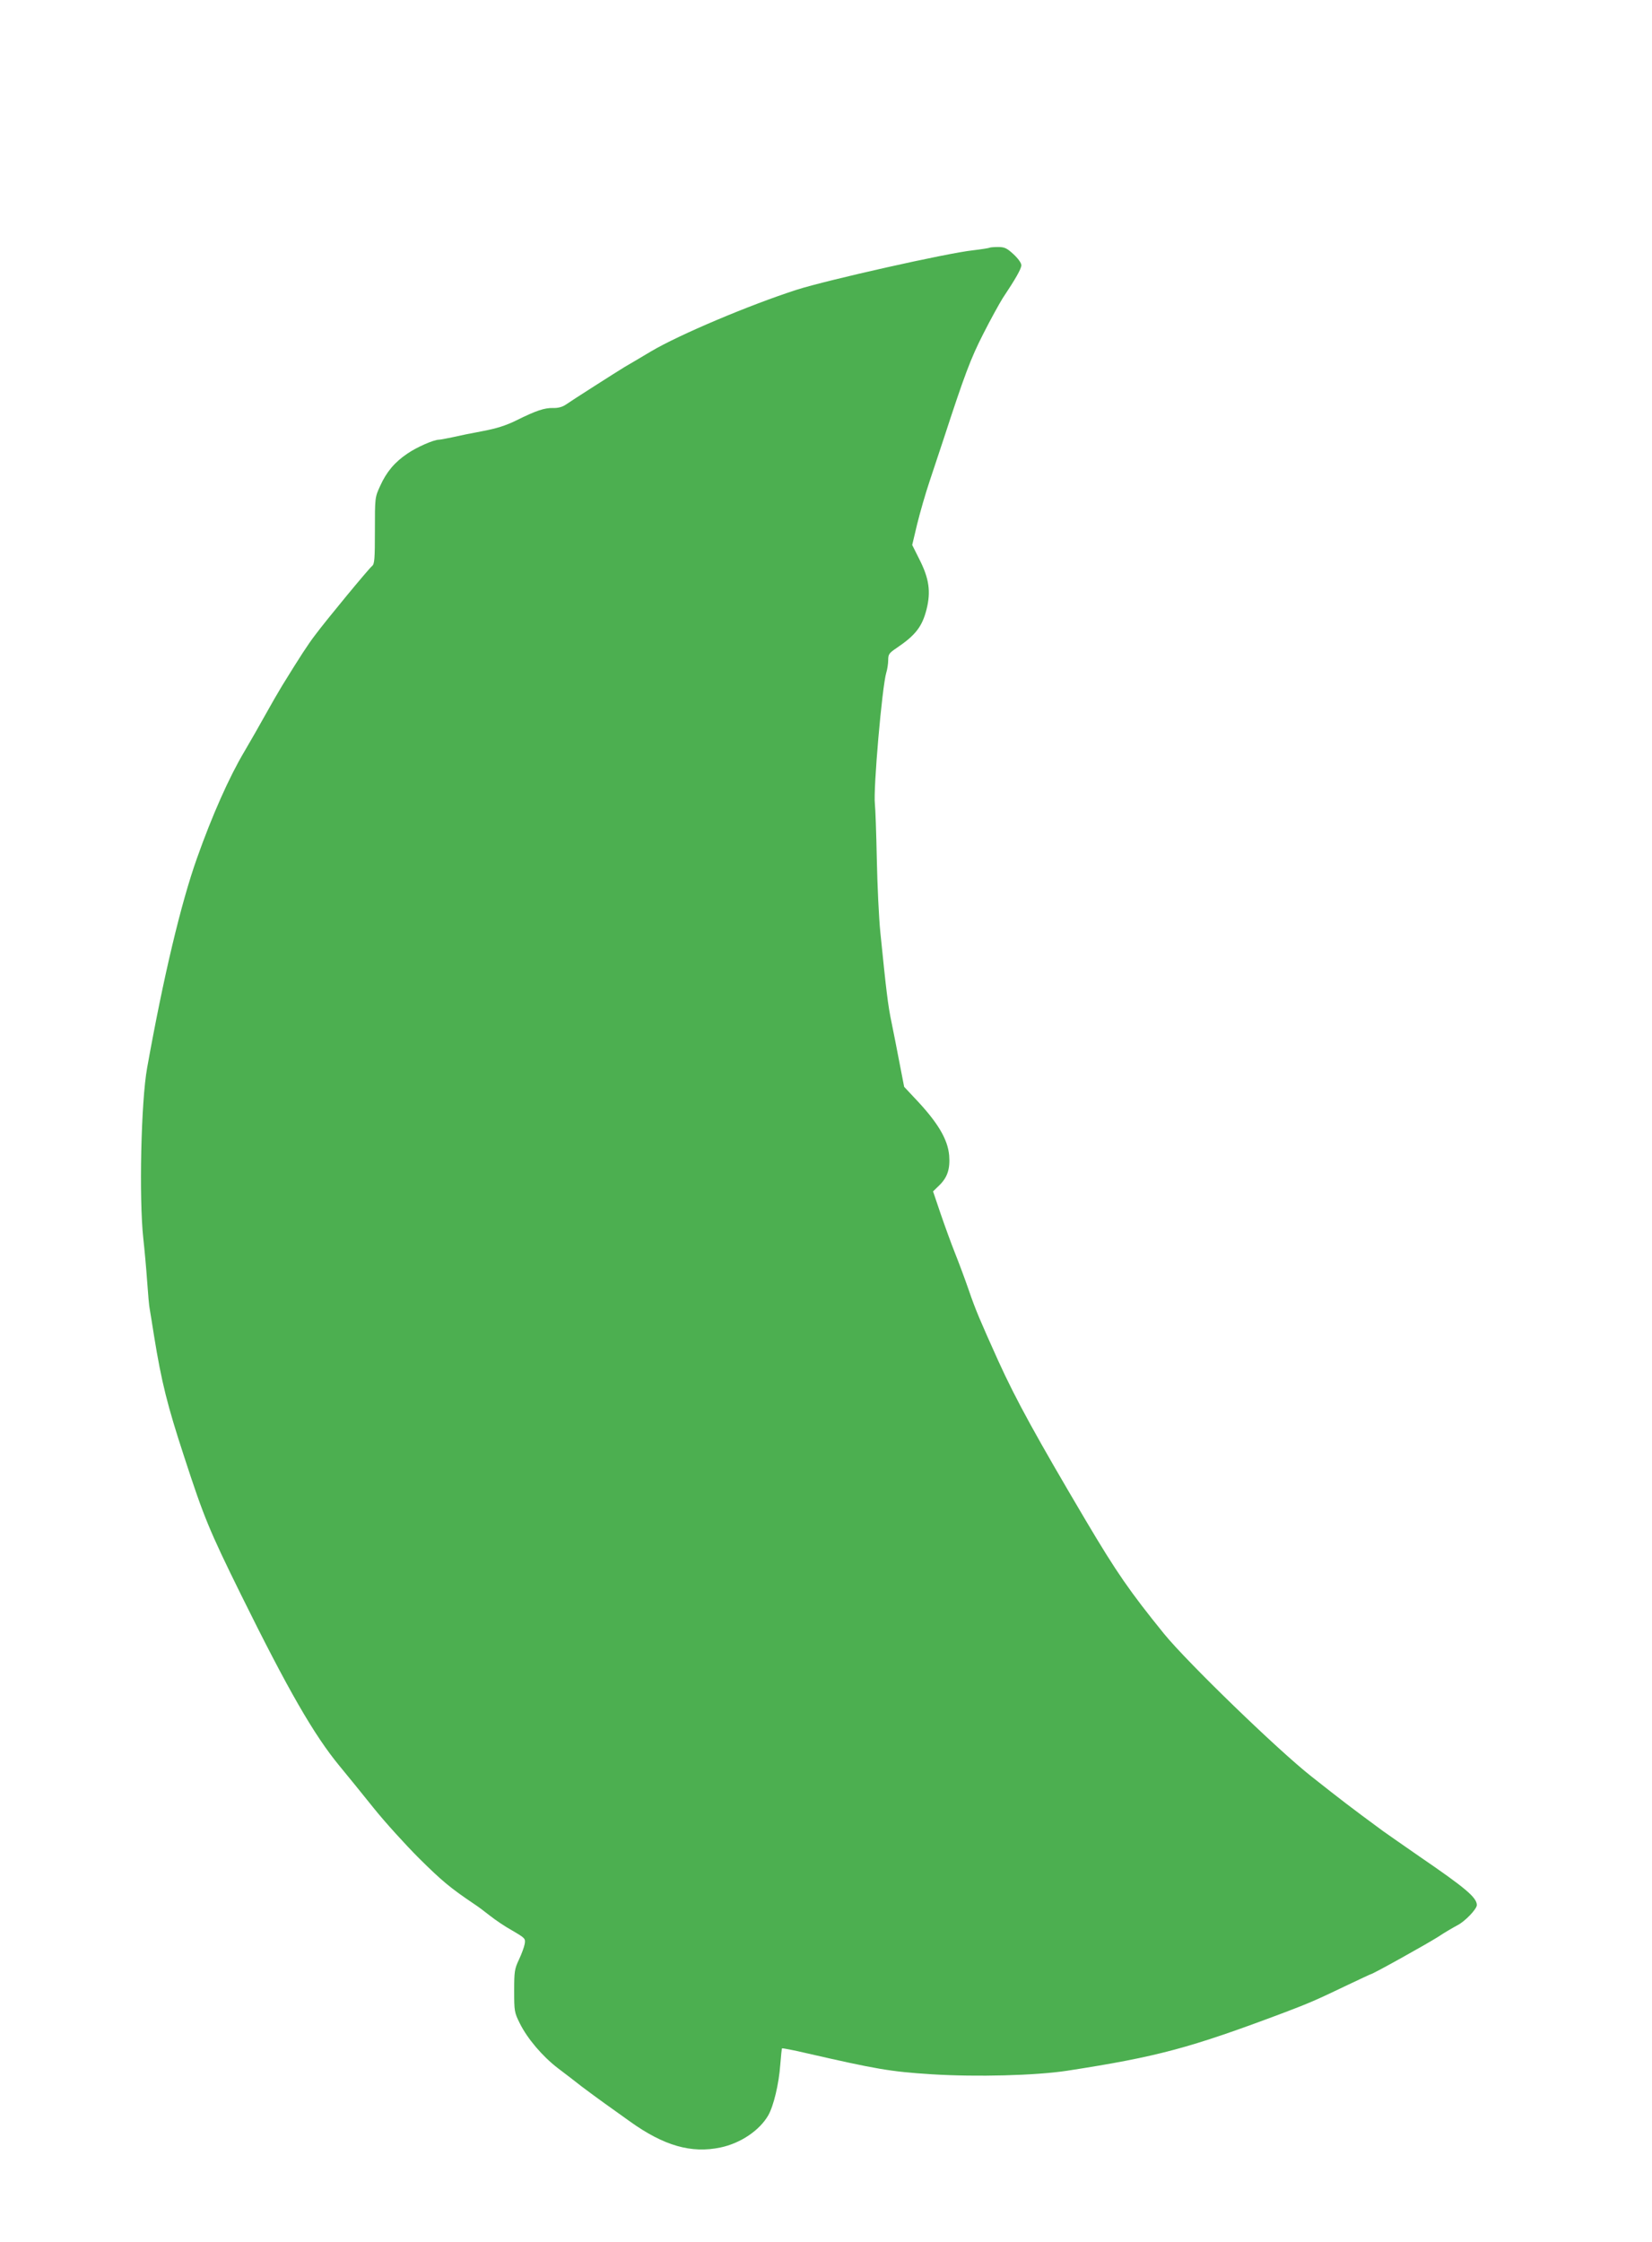 <?xml version="1.0" standalone="no"?>
<!DOCTYPE svg PUBLIC "-//W3C//DTD SVG 20010904//EN"
 "http://www.w3.org/TR/2001/REC-SVG-20010904/DTD/svg10.dtd">
<svg version="1.0" xmlns="http://www.w3.org/2000/svg"
 width="943pt" height="1280pt" viewBox="0 0 943 1280"
 preserveAspectRatio="xMidYMid meet">
<g transform="translate(0,1280) scale(0.1,-0.1)"
fill="#4caf50" stroke="none">
<path d="M5649 11386 c-2 -2 -46 -9 -96 -15 -148 -16 -833 -170 -1005 -225
-270 -87 -672 -257 -832 -352 -64 -38 -131 -78 -149 -88 -43 -26 -305 -193
-339 -217 -18 -12 -43 -19 -70 -18 -50 1 -96 -14 -211 -71 -59 -29 -112 -46
-192 -61 -60 -11 -138 -27 -172 -35 -34 -7 -69 -14 -77 -14 -30 0 -126 -42
-180 -79 -73 -49 -120 -105 -156 -185 -30 -65 -30 -67 -30 -255 0 -160 -2
-191 -16 -202 -19 -15 -261 -308 -325 -394 -42 -55 -86 -123 -189 -290 -20
-33 -63 -107 -95 -165 -32 -58 -86 -152 -120 -210 -87 -146 -185 -367 -271
-610 -91 -256 -191 -676 -284 -1195 -35 -191 -47 -746 -22 -975 7 -63 17 -173
22 -245 5 -71 11 -143 15 -160 3 -16 14 -86 25 -155 42 -259 75 -392 171 -685
112 -344 143 -420 323 -785 270 -547 418 -804 564 -981 43 -52 130 -159 194
-239 64 -80 181 -209 260 -288 129 -128 178 -169 313 -260 22 -14 63 -45 92
-68 29 -23 86 -62 128 -85 73 -43 75 -45 70 -76 -3 -18 -18 -58 -33 -90 -25
-53 -27 -68 -27 -178 0 -115 1 -123 32 -185 43 -87 129 -188 216 -255 40 -30
102 -78 139 -107 37 -28 97 -72 132 -97 36 -25 100 -72 144 -103 192 -137 348
-182 514 -147 115 24 223 97 273 183 31 54 61 180 69 290 4 50 8 91 10 93 2 2
64 -10 137 -27 402 -92 480 -106 718 -121 256 -16 592 -7 771 20 517 80 701
129 1245 334 134 51 175 68 358 156 70 33 129 61 131 61 11 0 321 173 384 213
39 26 89 55 110 66 44 22 112 93 112 116 0 43 -64 97 -330 279 -85 59 -177
123 -205 143 -193 142 -234 174 -409 312 -192 151 -708 651 -841 814 -196 242
-271 350 -447 647 -282 477 -398 688 -499 910 -104 231 -130 291 -169 405 -21
61 -56 155 -78 210 -22 55 -59 157 -83 227 l-43 127 36 35 c46 45 62 93 56
170 -8 94 -67 192 -200 331 l-57 61 -26 134 c-14 74 -35 180 -46 234 -20 94
-30 177 -64 515 -8 79 -17 266 -20 415 -3 149 -8 291 -11 316 -10 84 41 670
65 750 6 19 11 52 11 72 0 33 5 40 48 69 108 73 146 122 171 221 25 100 15
175 -41 285 l-41 82 28 118 c16 65 48 177 72 248 24 72 59 177 78 235 121 371
156 464 228 605 42 83 92 173 110 202 74 111 107 169 107 189 0 13 -19 39 -45
63 -38 35 -51 41 -88 41 -24 0 -46 -2 -48 -4z"/>
</g>
</svg>
